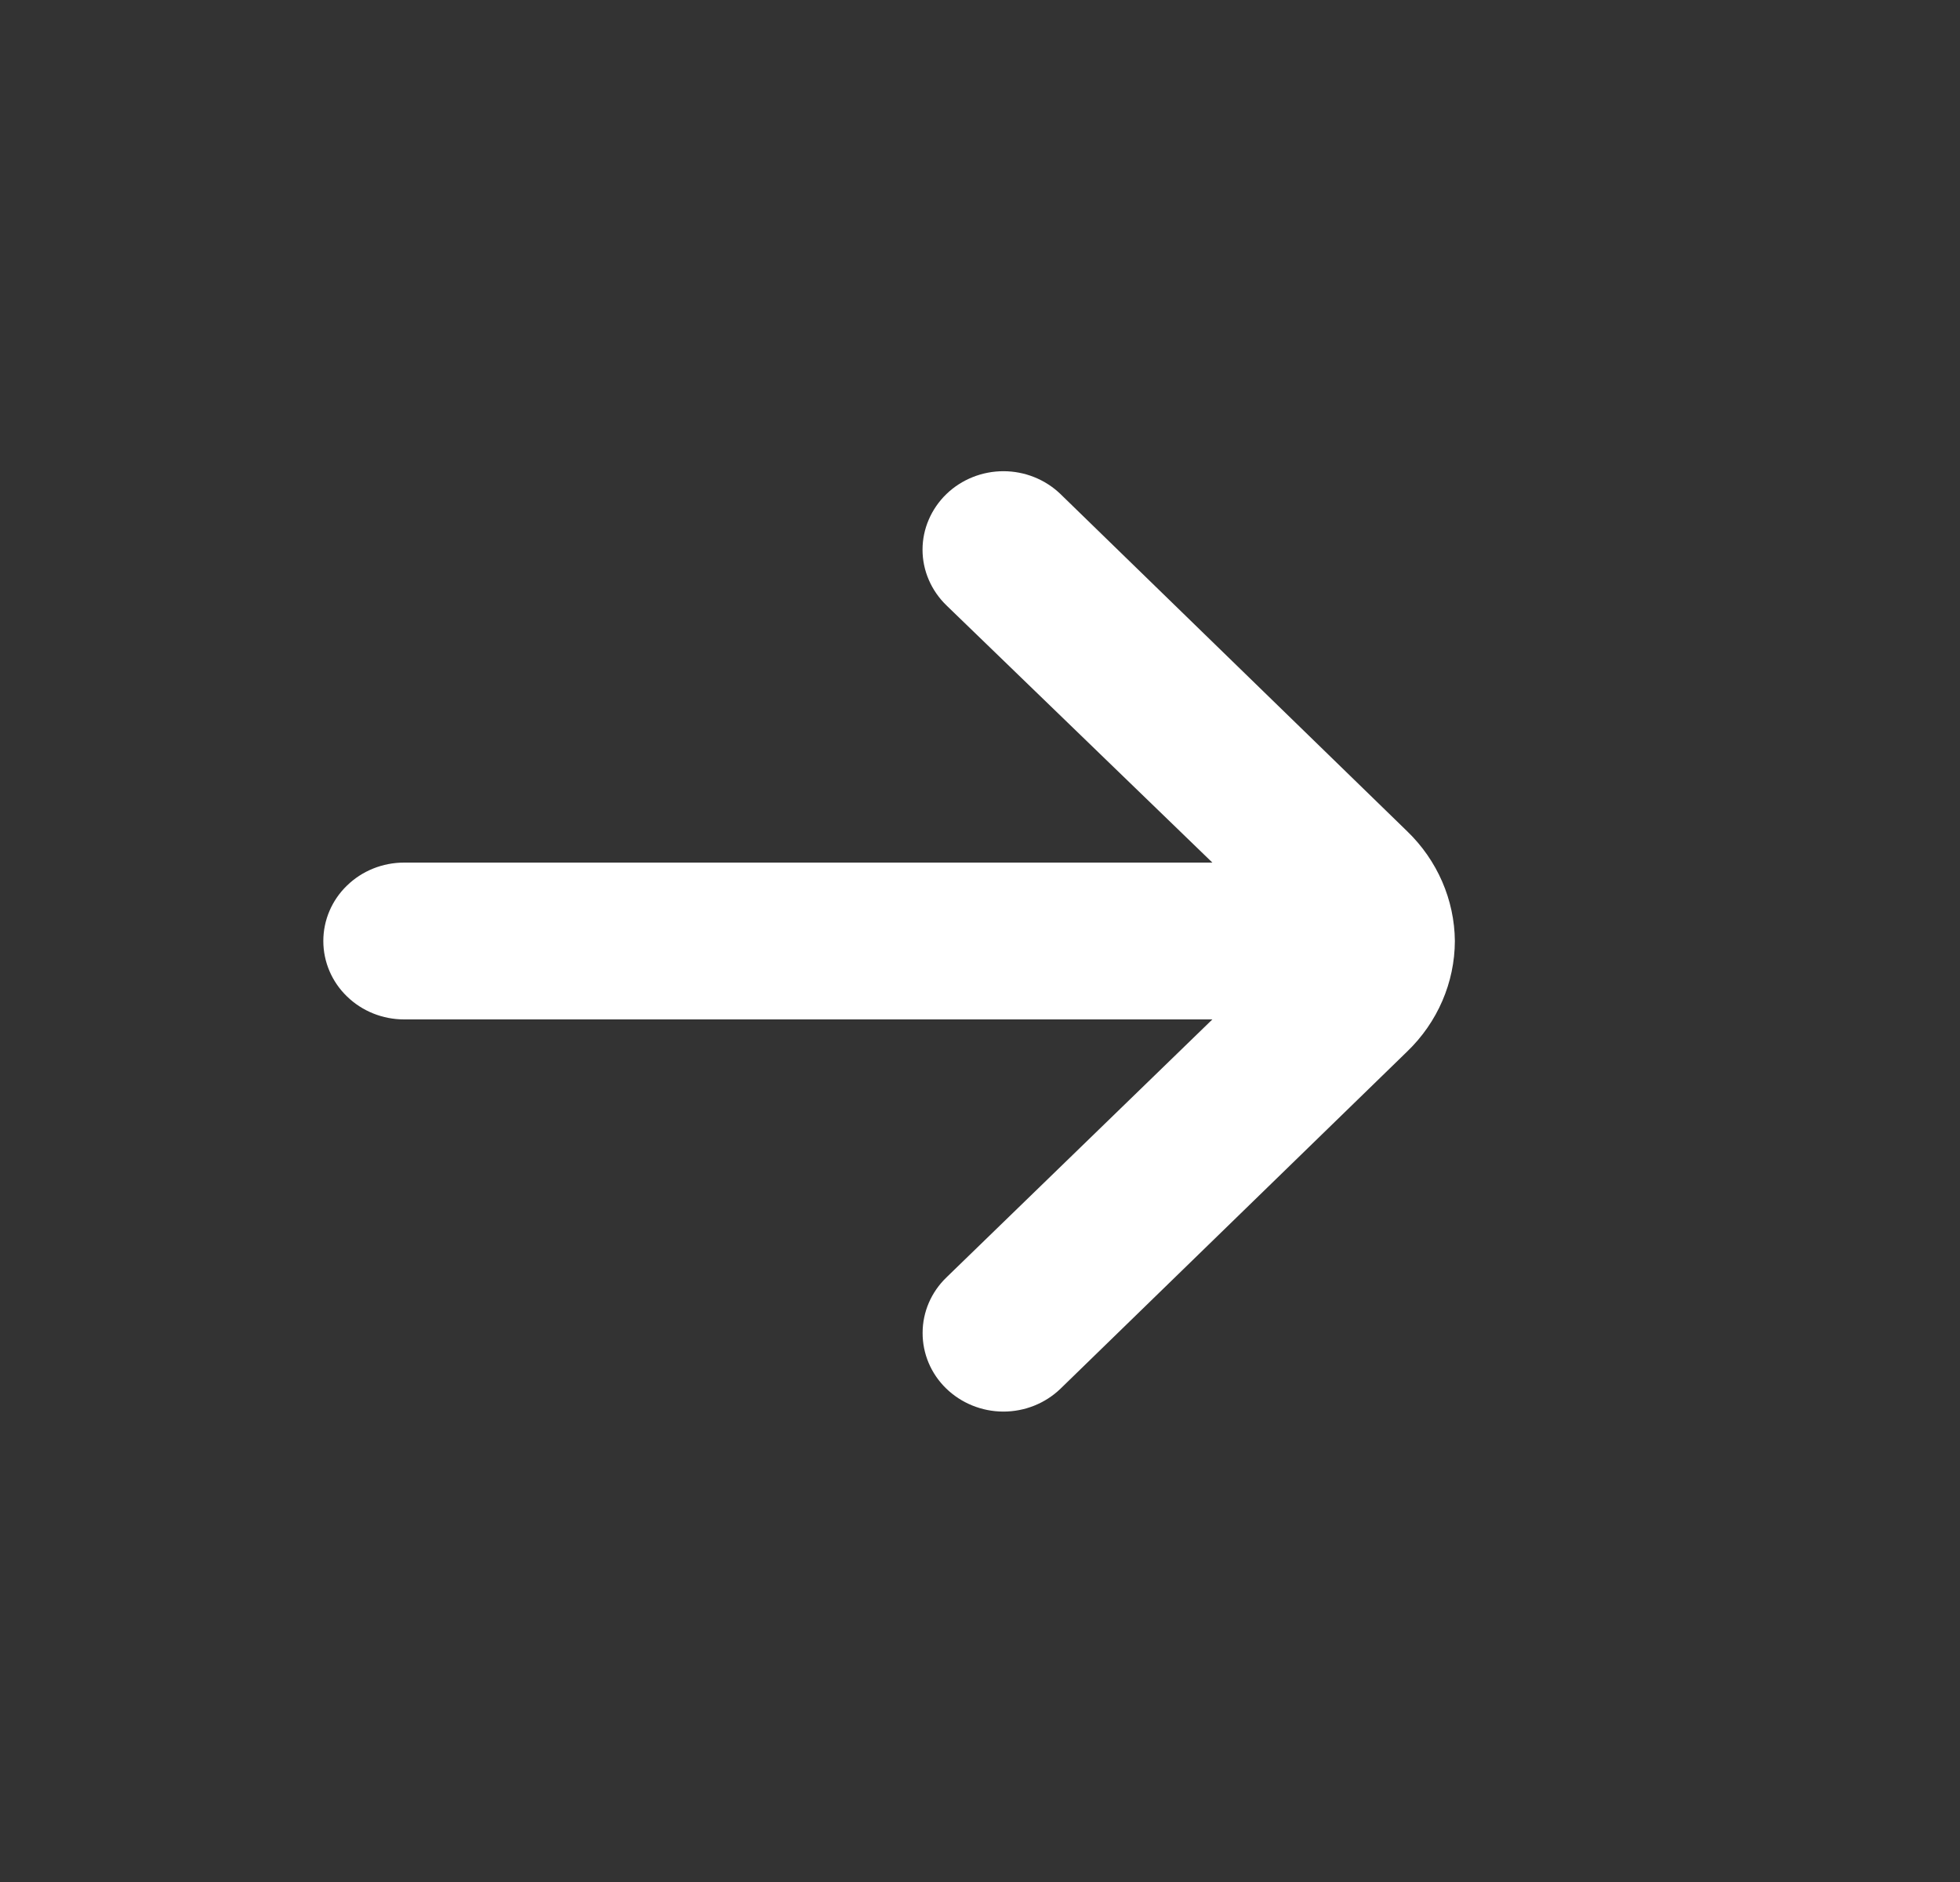 <svg width="25" height="24" viewBox="0 0 25 24" fill="none" xmlns="http://www.w3.org/2000/svg">
<rect x="0" y="0" width="25" height="24" fill="#333333" stroke="none"/>
<path d="M18.557 12C18.552 11.474 18.333 10.971 17.948 10.6L13.526 6.3C13.333 6.114 13.071 6.009 12.799 6.009C12.527 6.009 12.265 6.114 12.072 6.3C11.976 6.393 11.899 6.504 11.847 6.625C11.794 6.747 11.767 6.878 11.767 7.01C11.767 7.142 11.794 7.273 11.847 7.395C11.899 7.516 11.976 7.627 12.072 7.72L15.464 11H5.155C4.881 11 4.619 11.105 4.426 11.293C4.232 11.48 4.124 11.735 4.124 12C4.124 12.265 4.232 12.52 4.426 12.707C4.619 12.895 4.881 13 5.155 13H15.464L12.072 16.29C11.878 16.477 11.768 16.731 11.768 16.997C11.767 17.262 11.874 17.517 12.067 17.705C12.26 17.893 12.522 18 12.795 18.001C13.069 18.002 13.332 17.897 13.526 17.71L17.948 13.41C18.336 13.037 18.555 12.53 18.557 12Z" fill="white"/>
</svg>
